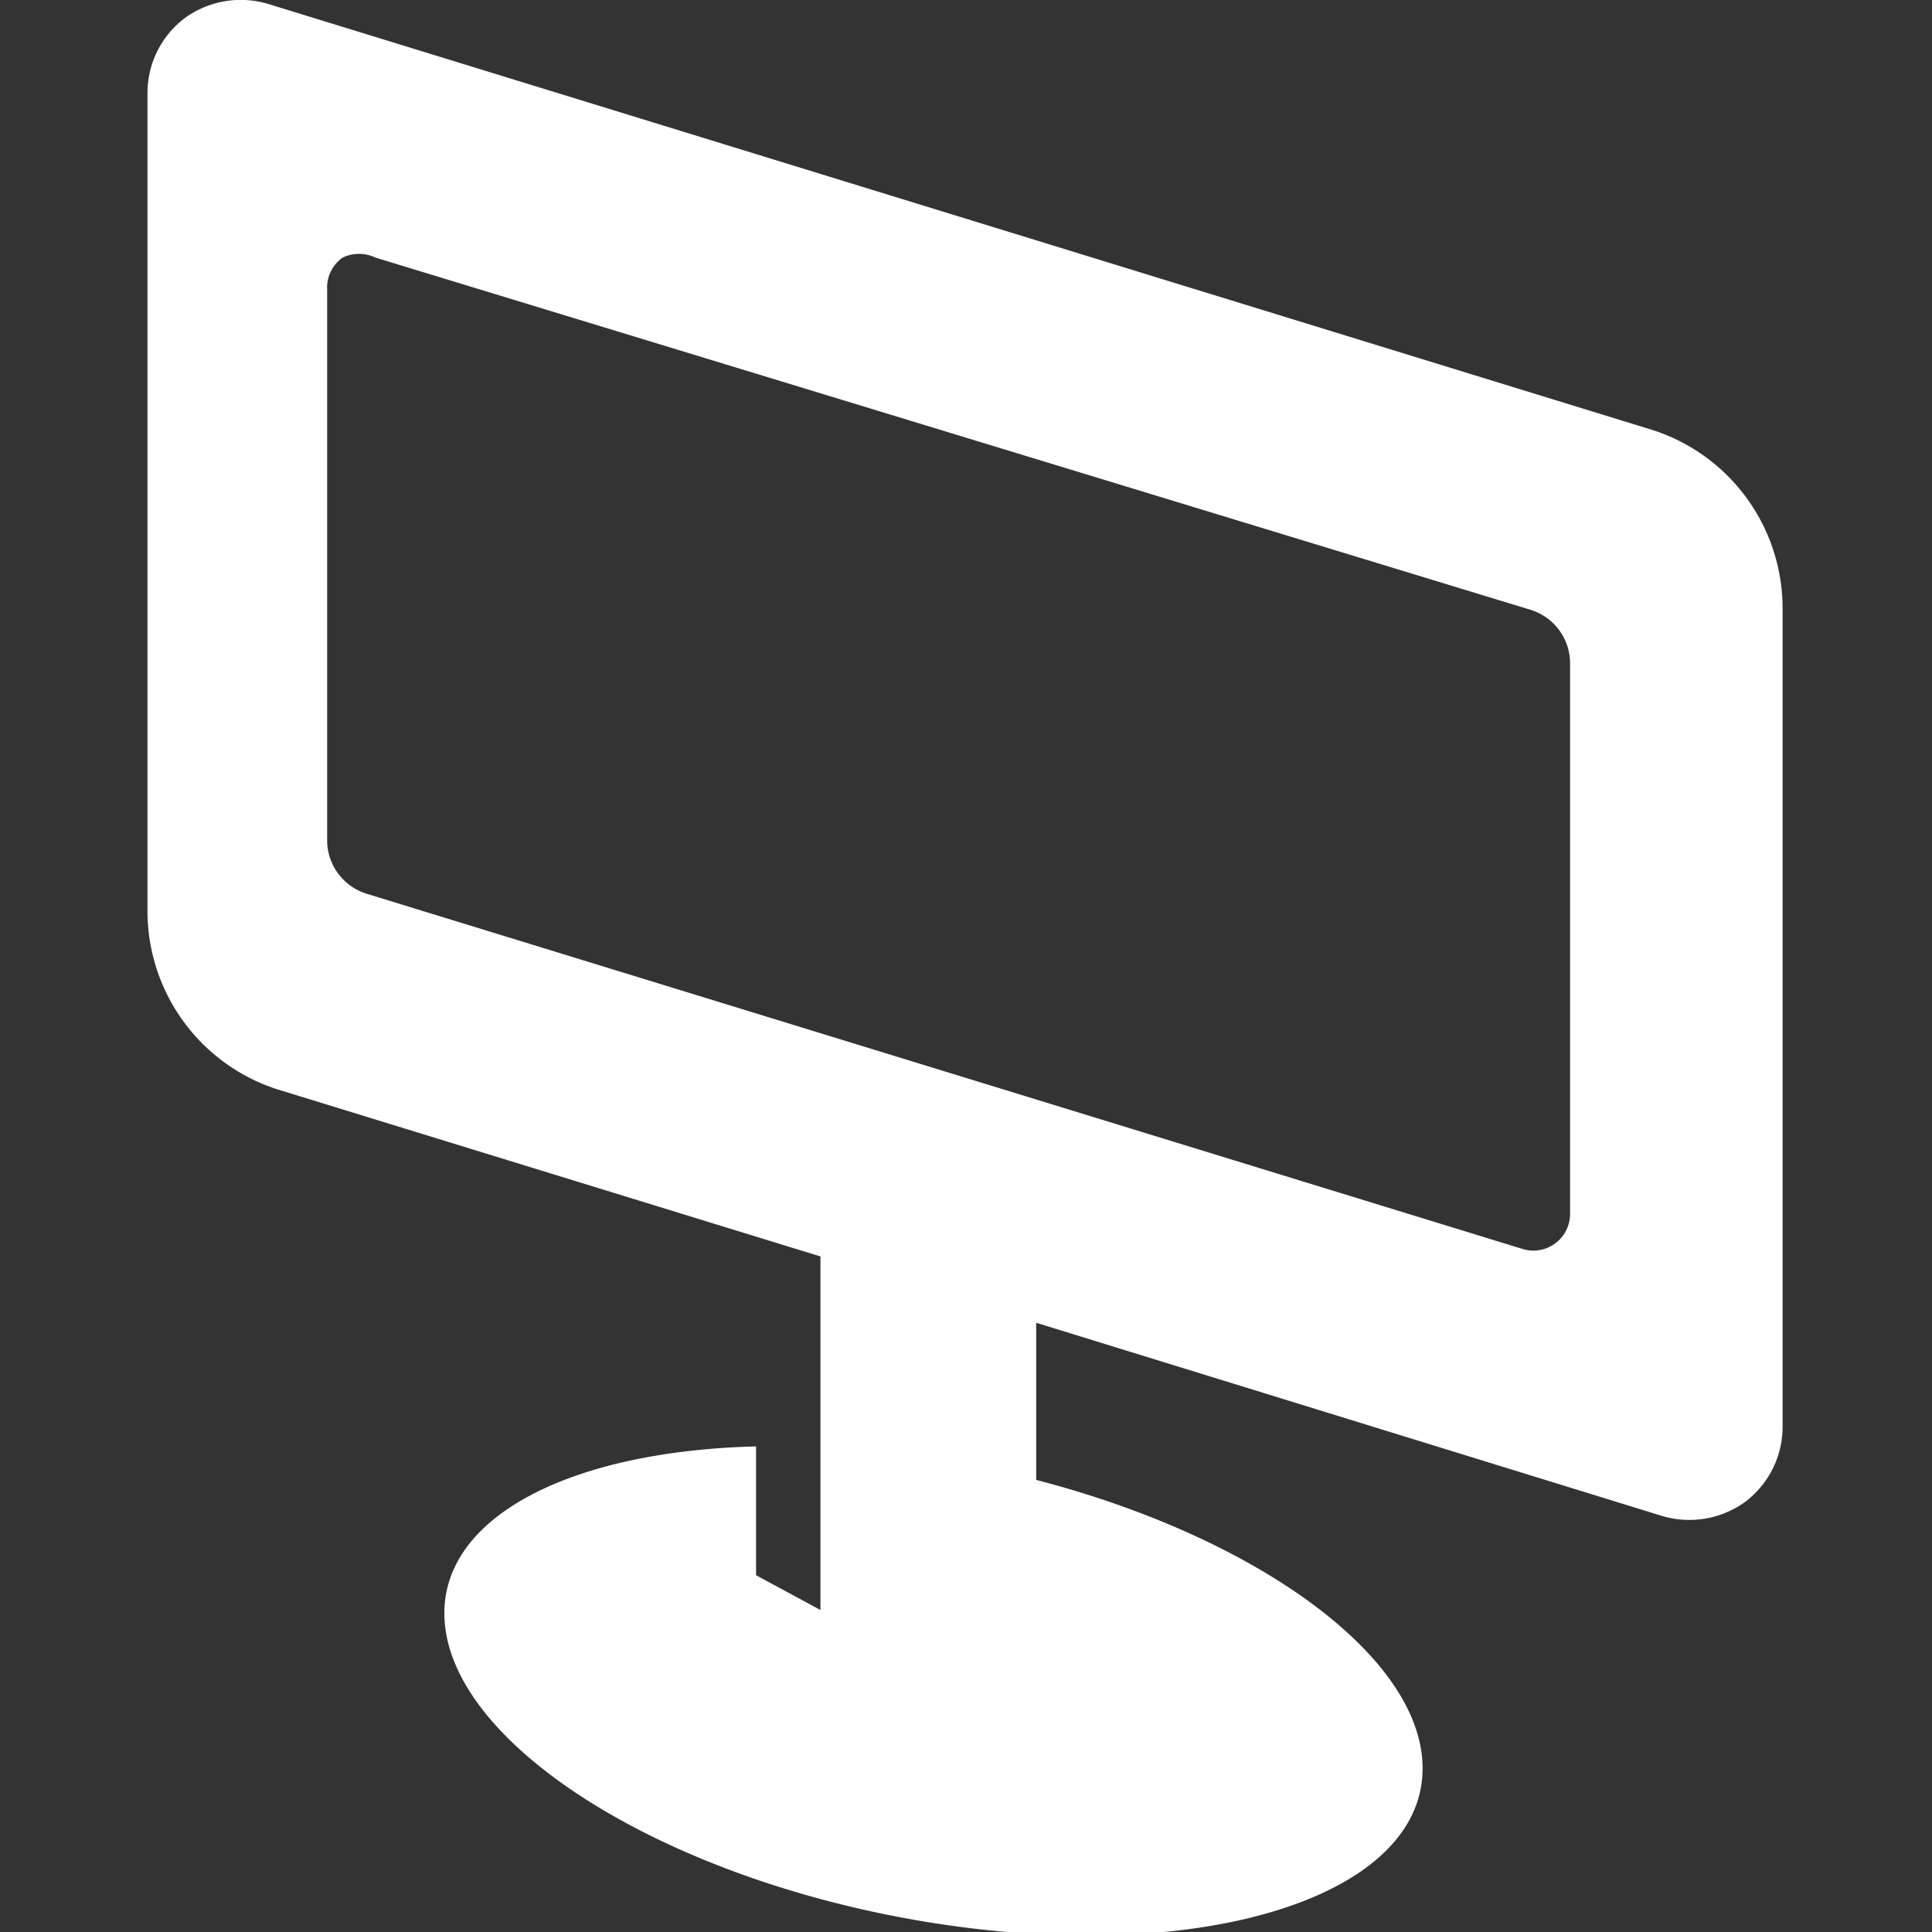 <svg xmlns="http://www.w3.org/2000/svg" viewBox="0 0 30 30"><rect x="0" y="0" width="30" height="30" fill="#333333" stroke="none"/><defs><style>.a{fill:none;}.b{fill:#fff;}</style></defs><rect class="a" width="30" height="30"/><path class="b" d="M25.67,6.68,4.16.06A1.48,1.48,0,0,0,2.87.28a1.46,1.46,0,0,0-.58,1.17V14.14a2.91,2.91,0,0,0,2,2.77l8.45,2.6V25l-1-.54v-2c-2.83.07-4.84,1.06-4.84,2.59,0,2,3.4,4.15,7.59,4.81s7.6-.41,7.6-2.4c0-1.73-2.57-3.59-6-4.48V20.54l9.72,3a1.48,1.48,0,0,0,1.29-.22,1.46,1.46,0,0,0,.58-1.17V9.45A2.91,2.91,0,0,0,25.67,6.68ZM24.38,18.84a.57.57,0,0,1-.75.55L5.7,13.88a.87.87,0,0,1-.62-.83V4.5A.57.57,0,0,1,5.32,4,.59.59,0,0,1,5.83,4L23.77,9.47a.87.87,0,0,1,.61.83Z" transform="translate(0 0)"/></svg>